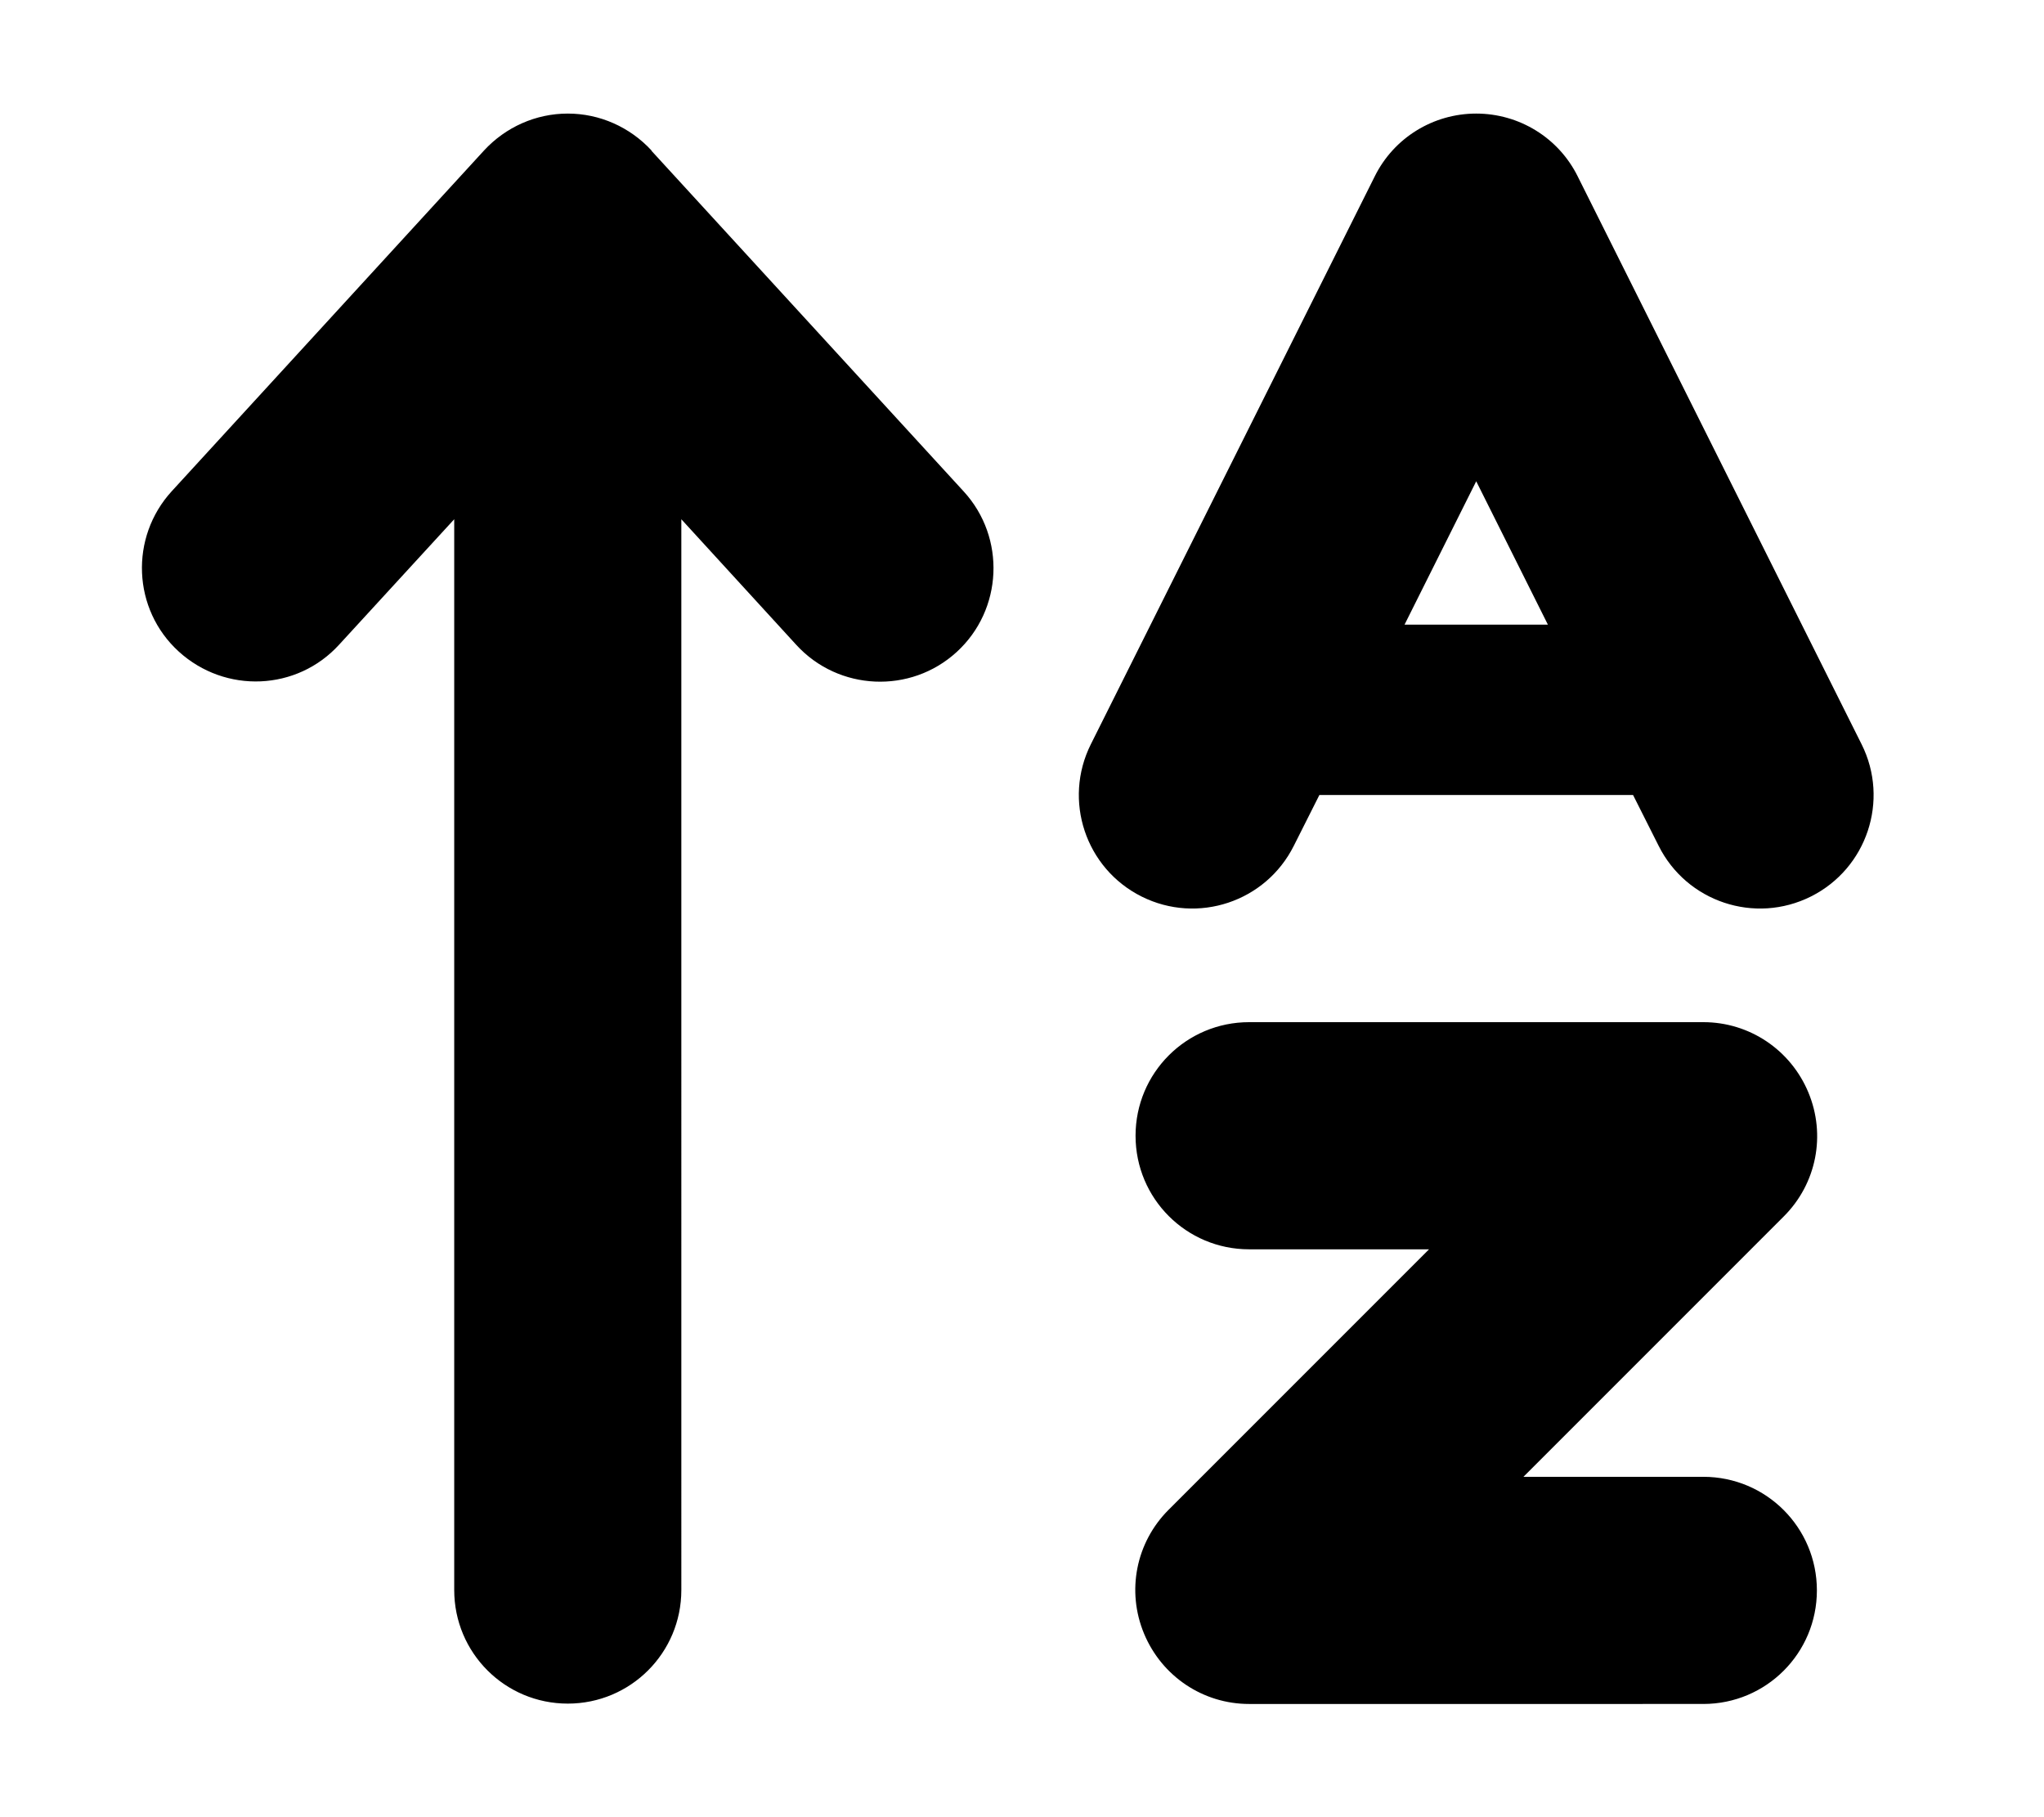 <svg xmlns="http://www.w3.org/2000/svg" viewBox="0 0 576 512"><!--! Font Awesome Pro 6.4.0 by @fontawesome - https://fontawesome.com License - https://fontawesome.com/license (Commercial License) Copyright 2023 Fonticons, Inc. --><path d="M183.6 42.4C177.5 35.8 169 32 160 32s-17.5 3.8-23.6 10.4l-88 96c-11.9 13-11.1 33.3 2 45.2s33.3 11.1 45.2-2L128 146.3V448c0 17.7 14.3 32 32 32s32-14.3 32-32V146.3l32.4 35.4c11.9 13 32.2 13.9 45.2 2s13.9-32.2 2-45.2l-88-96zM320 320c0 17.7 14.3 32 32 32h50.7l-73.4 73.4c-9.2 9.2-11.9 22.9-6.9 34.9s16.6 19.8 29.6 19.8H480c17.7 0 32-14.3 32-32s-14.3-32-32-32H429.3l73.4-73.4c9.2-9.2 11.9-22.9 6.9-34.9s-16.6-19.8-29.6-19.8H352c-17.7 0-32 14.3-32 32zM416 32c-12.1 0-23.2 6.8-28.6 17.7l-64 128-16 32c-7.9 15.8-1.5 35 14.3 42.9s35 1.5 42.9-14.3l7.2-14.3h88.4l7.2 14.3c7.9 15.8 27.1 22.2 42.9 14.3s22.2-27.1 14.3-42.9l-16-32-64-128C439.2 38.8 428.1 32 416 32zM395.8 176L416 135.6 436.2 176H395.8z"/></svg>